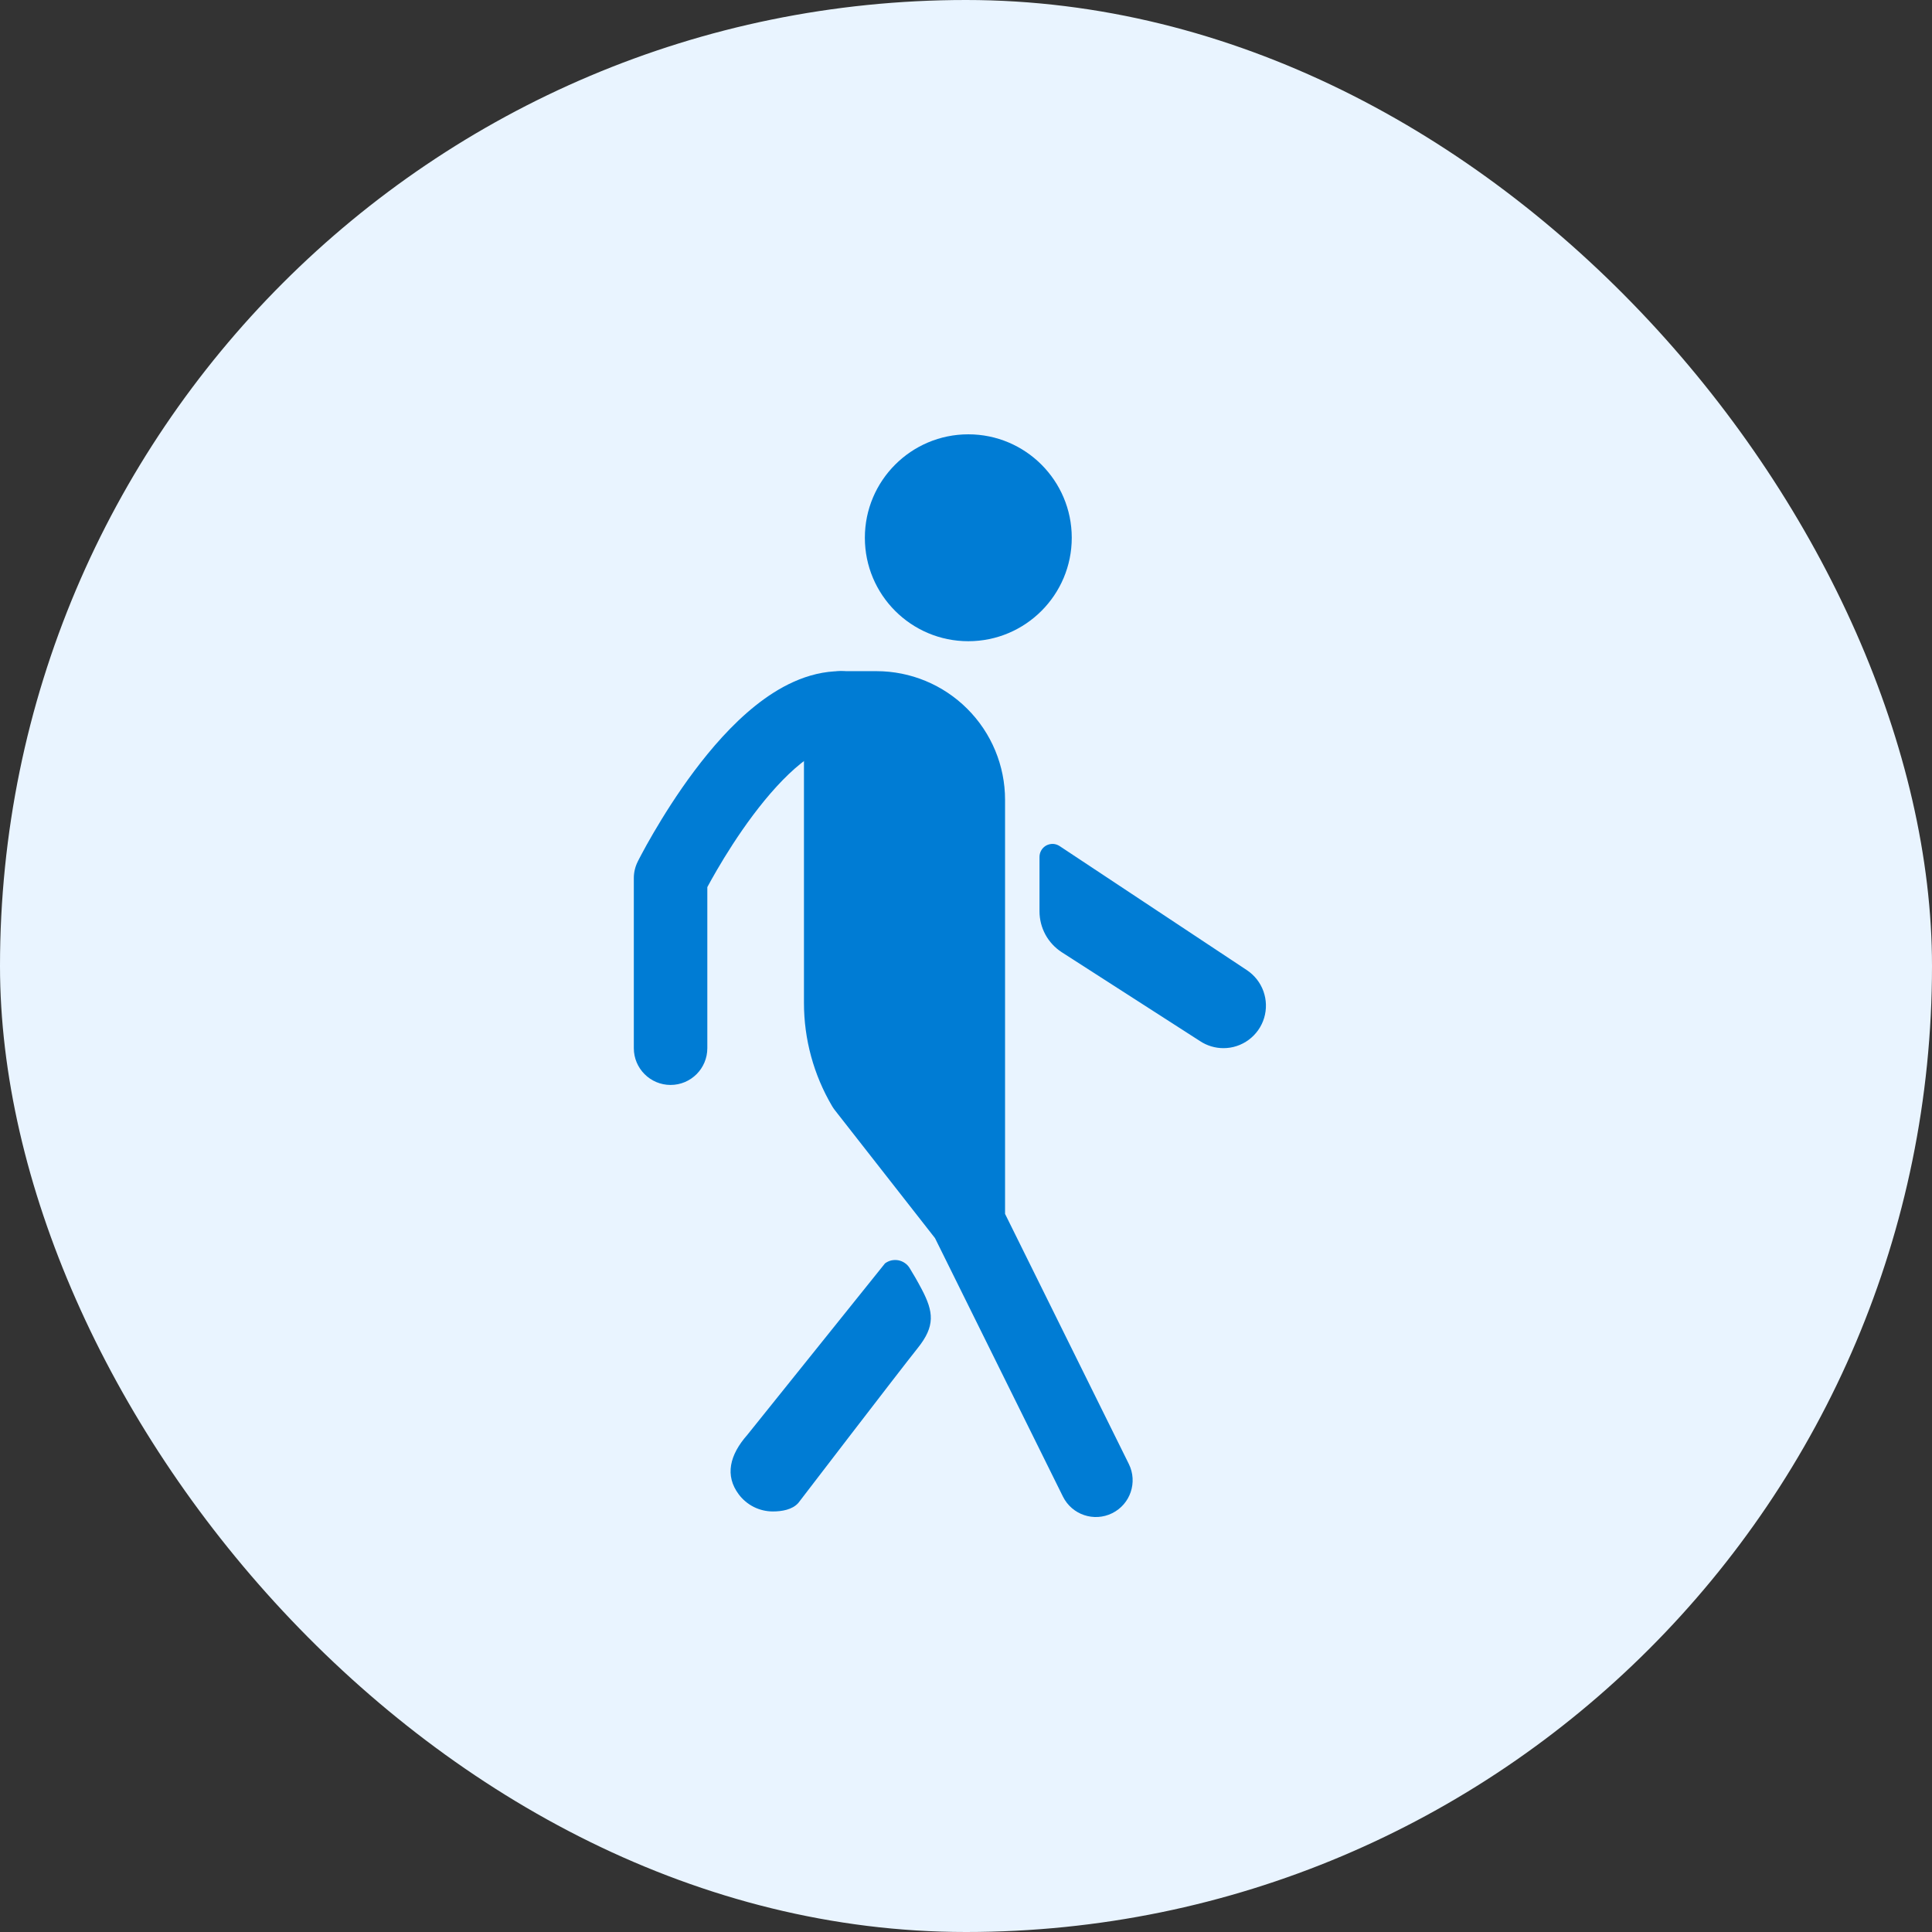 <?xml version="1.0" encoding="UTF-8"?> <svg xmlns="http://www.w3.org/2000/svg" width="46" height="46" viewBox="0 0 46 46" fill="none"><rect x="0" y="0" width="46" height="46" fill="#333333" stroke="none"/><rect width="46" height="46" rx="23" fill="#E9F4FF"></rect><path d="M26.092 35.245L23.007 29.01L20.567 25.893C20.206 25.282 20.016 24.585 20.017 23.875V16.855H20.867C21.447 16.855 22.004 17.086 22.414 17.496C22.824 17.906 23.055 18.463 23.055 19.043V29.008" fill="#007CD4"></path><path fill-rule="evenodd" clip-rule="evenodd" d="M19.142 16.855C19.142 16.372 19.533 15.98 20.017 15.98H20.867C21.679 15.98 22.458 16.303 23.032 16.878C23.607 17.452 23.93 18.231 23.93 19.043V28.902L26.877 34.857C27.091 35.29 26.914 35.815 26.48 36.029C26.047 36.243 25.523 36.066 25.308 35.633L22.262 29.479L19.878 26.433C19.854 26.402 19.833 26.371 19.813 26.338C19.373 25.592 19.141 24.741 19.142 23.875V16.855ZM22.18 26.534V19.043C22.18 18.695 22.041 18.361 21.795 18.115C21.555 17.875 21.231 17.737 20.892 17.731L20.892 23.876C20.891 24.411 21.029 24.937 21.293 25.402L22.18 26.534Z" fill="#007CD4"></path><path fill-rule="evenodd" clip-rule="evenodd" d="M16.841 21.122C16.896 21.02 16.973 20.88 17.07 20.714C17.28 20.353 17.578 19.877 17.931 19.406C18.289 18.929 18.681 18.487 19.075 18.172C19.482 17.847 19.797 17.73 20.017 17.73C20.5 17.73 20.892 17.339 20.892 16.855C20.892 16.372 20.5 15.98 20.017 15.98C19.223 15.98 18.525 16.371 17.982 16.805C17.427 17.249 16.933 17.82 16.531 18.356C16.125 18.897 15.791 19.434 15.558 19.833C15.441 20.033 15.349 20.2 15.286 20.319C15.254 20.379 15.229 20.426 15.212 20.459C15.203 20.476 15.197 20.489 15.192 20.498C15.19 20.503 15.188 20.507 15.186 20.51L15.184 20.513L15.184 20.515C15.184 20.515 15.184 20.515 15.966 20.906L15.184 20.515C15.123 20.637 15.091 20.77 15.091 20.906V24.957C15.091 25.44 15.483 25.832 15.966 25.832C16.45 25.832 16.841 25.44 16.841 24.957V21.122Z" fill="#007CD4"></path><path d="M29.13 24.956C28.93 24.956 28.735 24.897 28.569 24.786L25.28 22.672C25.118 22.567 24.984 22.423 24.891 22.253C24.799 22.083 24.75 21.892 24.75 21.699V20.403C24.75 20.347 24.765 20.293 24.793 20.245C24.821 20.197 24.862 20.158 24.91 20.131C24.959 20.105 25.014 20.092 25.069 20.093C25.125 20.095 25.178 20.112 25.225 20.142L29.691 23.101C29.871 23.222 30.009 23.397 30.082 23.602C30.155 23.807 30.161 24.029 30.098 24.238C30.035 24.446 29.906 24.628 29.732 24.757C29.557 24.887 29.345 24.957 29.128 24.956H29.13Z" fill="#007CD4"></path><path d="M18.401 35.987C18.244 35.987 18.088 35.95 17.948 35.88C17.807 35.809 17.684 35.707 17.59 35.581C17.254 35.134 17.371 34.642 17.793 34.164L21.071 30.081C21.116 30.047 21.168 30.023 21.223 30.01C21.278 29.998 21.335 29.997 21.39 30.007C21.445 30.018 21.498 30.04 21.544 30.072C21.591 30.104 21.63 30.145 21.659 30.194C21.745 30.332 21.844 30.503 21.943 30.691C22.23 31.235 22.271 31.572 21.851 32.096C21.414 32.643 19.008 35.784 19.008 35.784C18.864 35.947 18.612 35.987 18.401 35.987Z" fill="#007CD4"></path><path d="M23.055 14.83C24.174 14.83 25.081 13.923 25.081 12.804C25.081 11.685 24.174 10.778 23.055 10.778C21.936 10.778 21.029 11.685 21.029 12.804C21.029 13.923 21.936 14.83 23.055 14.83Z" fill="#007CD4"></path><path fill-rule="evenodd" clip-rule="evenodd" d="M23.055 11.216C22.178 11.216 21.467 11.927 21.467 12.804C21.467 13.681 22.178 14.392 23.055 14.392C23.932 14.392 24.643 13.681 24.643 12.804C24.643 11.927 23.932 11.216 23.055 11.216ZM20.592 12.804C20.592 11.444 21.695 10.341 23.055 10.341C24.415 10.341 25.518 11.444 25.518 12.804C25.518 14.164 24.415 15.267 23.055 15.267C21.695 15.267 20.592 14.164 20.592 12.804Z" fill="#007CD4"></path></svg> 